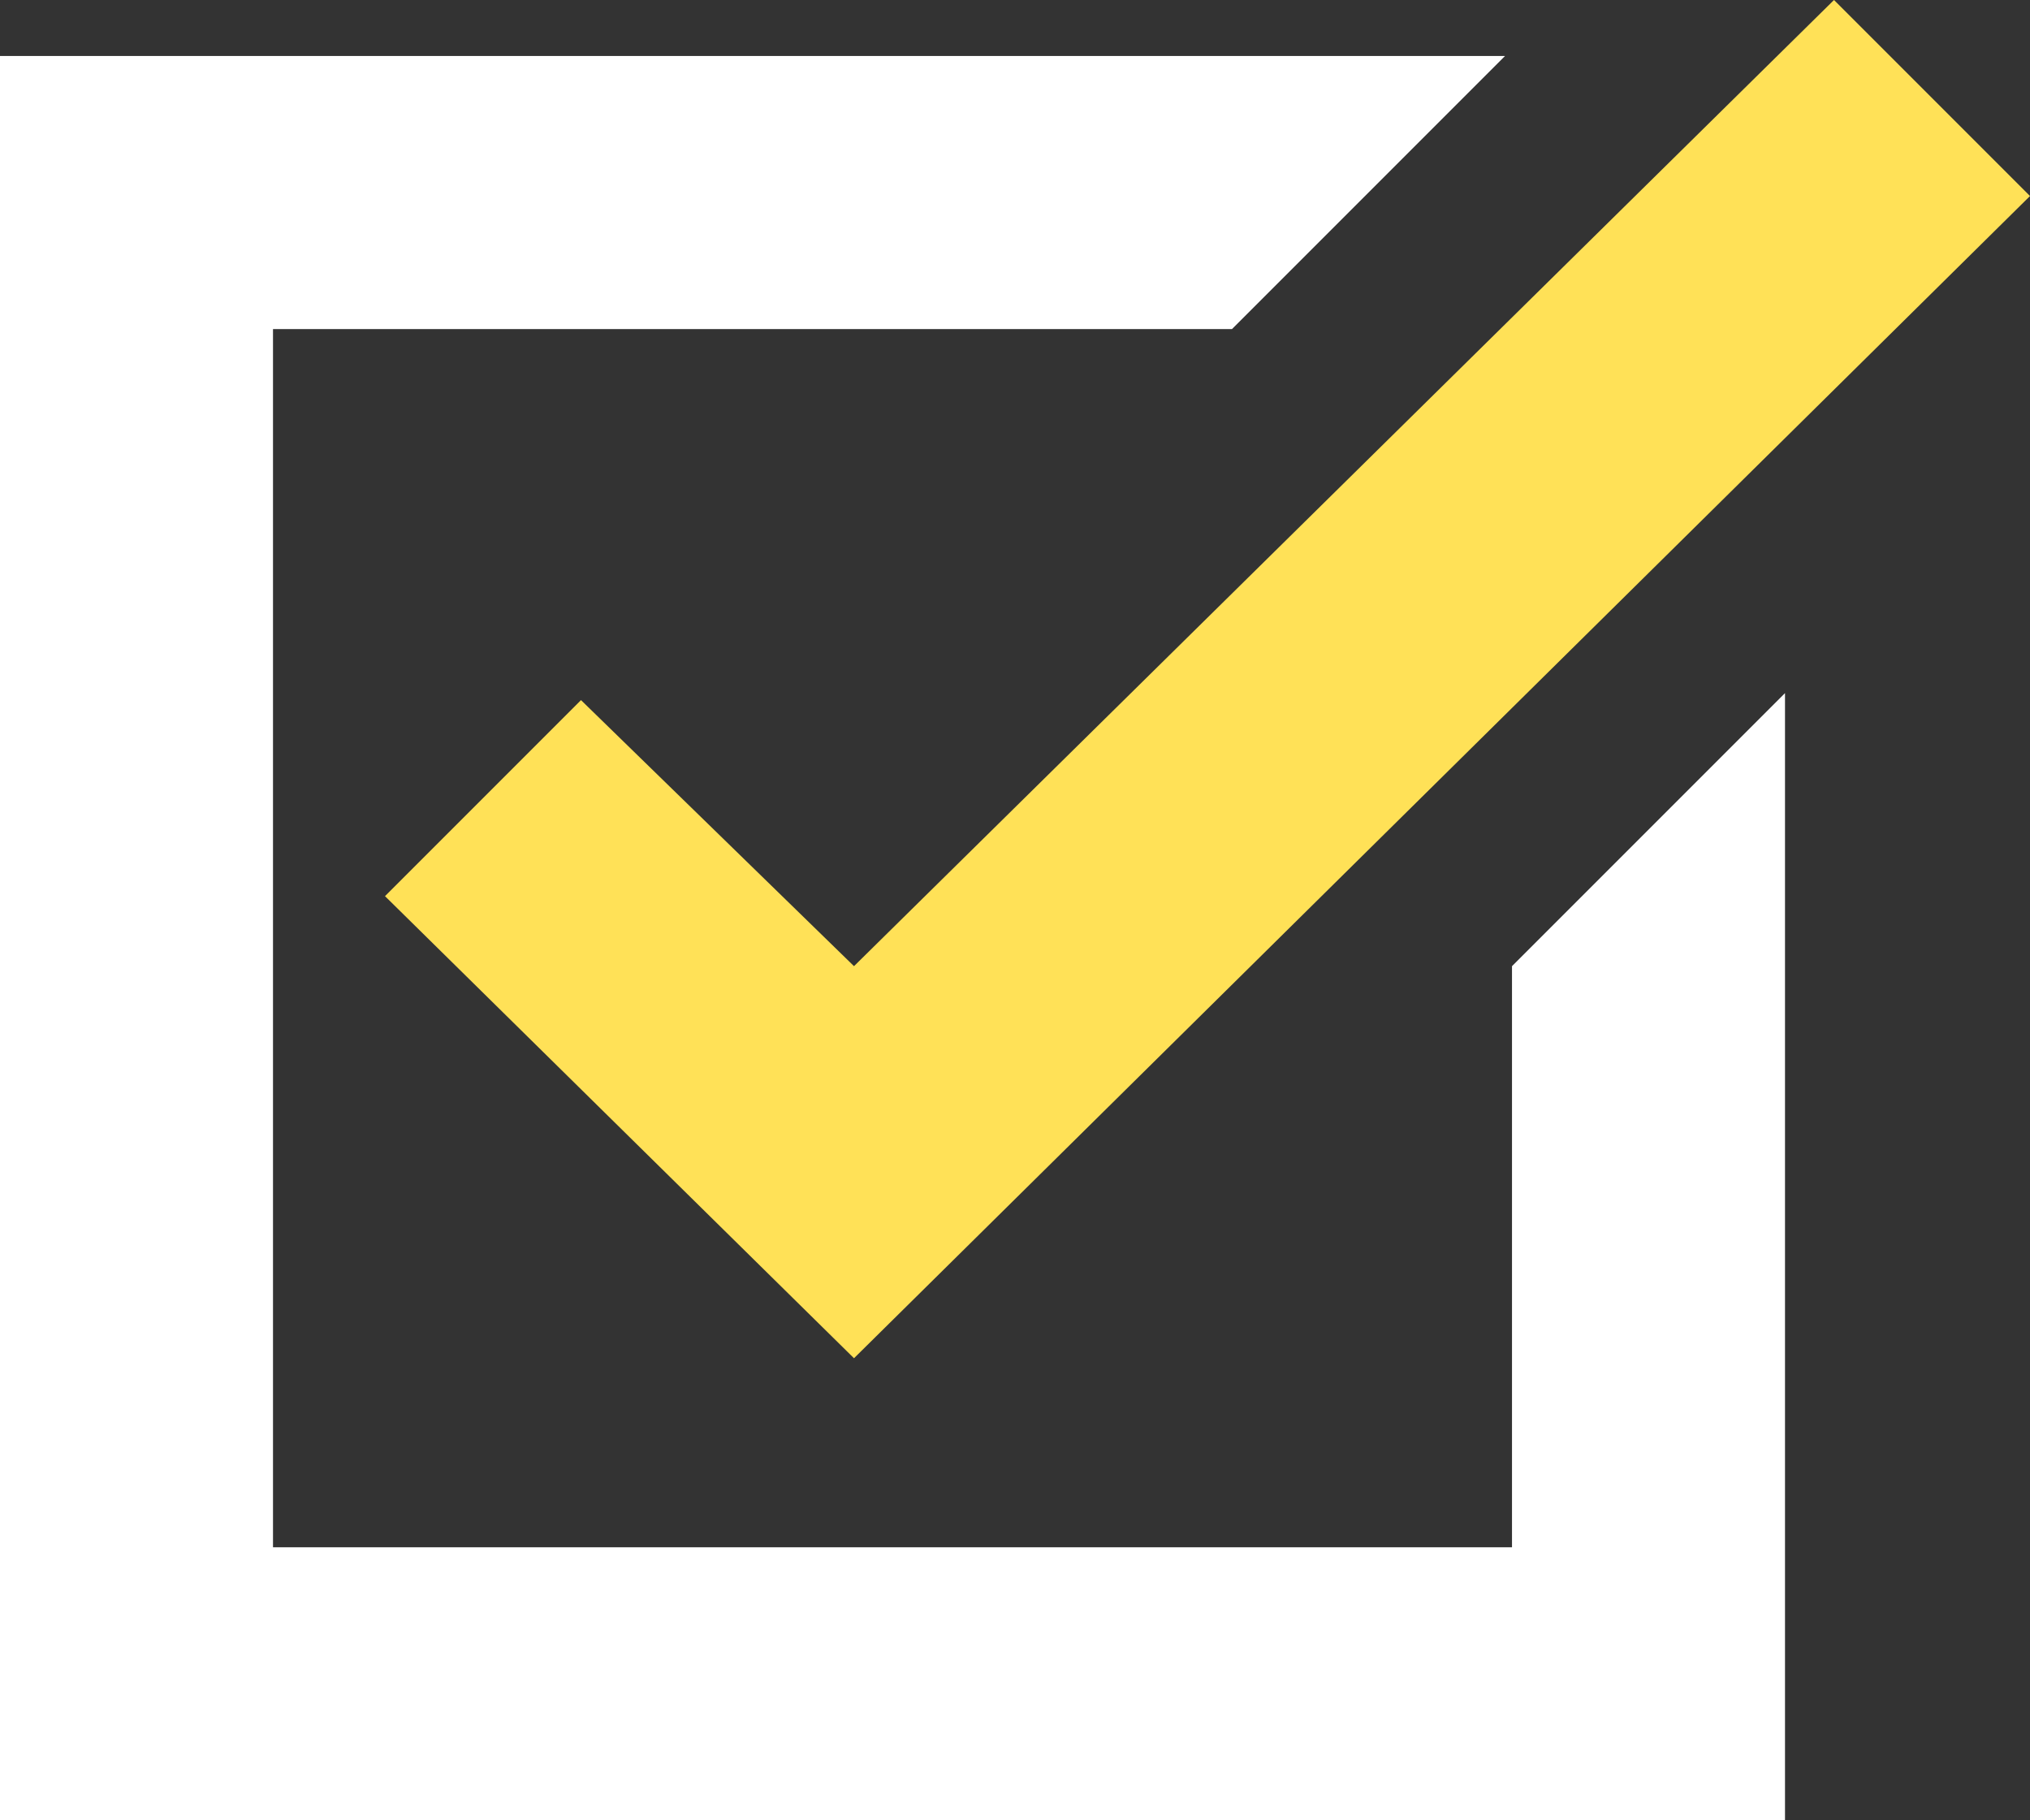<?xml version="1.0" encoding="utf-8"?>
<!-- Generator: Adobe Illustrator 20.1.0, SVG Export Plug-In . SVG Version: 6.00 Build 0)  -->
<svg version="1.1" id="Слой_1" xmlns="http://www.w3.org/2000/svg" xmlns:xlink="http://www.w3.org/1999/xlink" x="0px" y="0px"
	 viewBox="0 0 29 26" style="enable-background:new 0 0 29 26;" xml:space="preserve">
<rect x="0" y="0" width="29" height="26" fill="#333333" stroke="none"/>
<style type="text/css">
	.st0{fill:#FFFFFF;}
	.st1{fill:#FFE157;}
</style>
<g>
	<g transform="translate(-1196 -7422)">
		<g>
			<g>
				<path id="es2sa" class="st0" d="M1217.5,7444.1h-17.6v-17.4h13.7l3.9-3.9H1196v25.2h25.5v-16.1l-3.9,3.9V7444.1z"/>
			</g>
		</g>
		<g>
			<g>
				<path id="es2sb" class="st1" d="M1204.3,7432l-2.8,2.8l6.7,6.6l16.8-16.6l-2.8-2.8l-14,13.8L1204.3,7432z"/>
			</g>
		</g>
	</g>
</g>
</svg>
